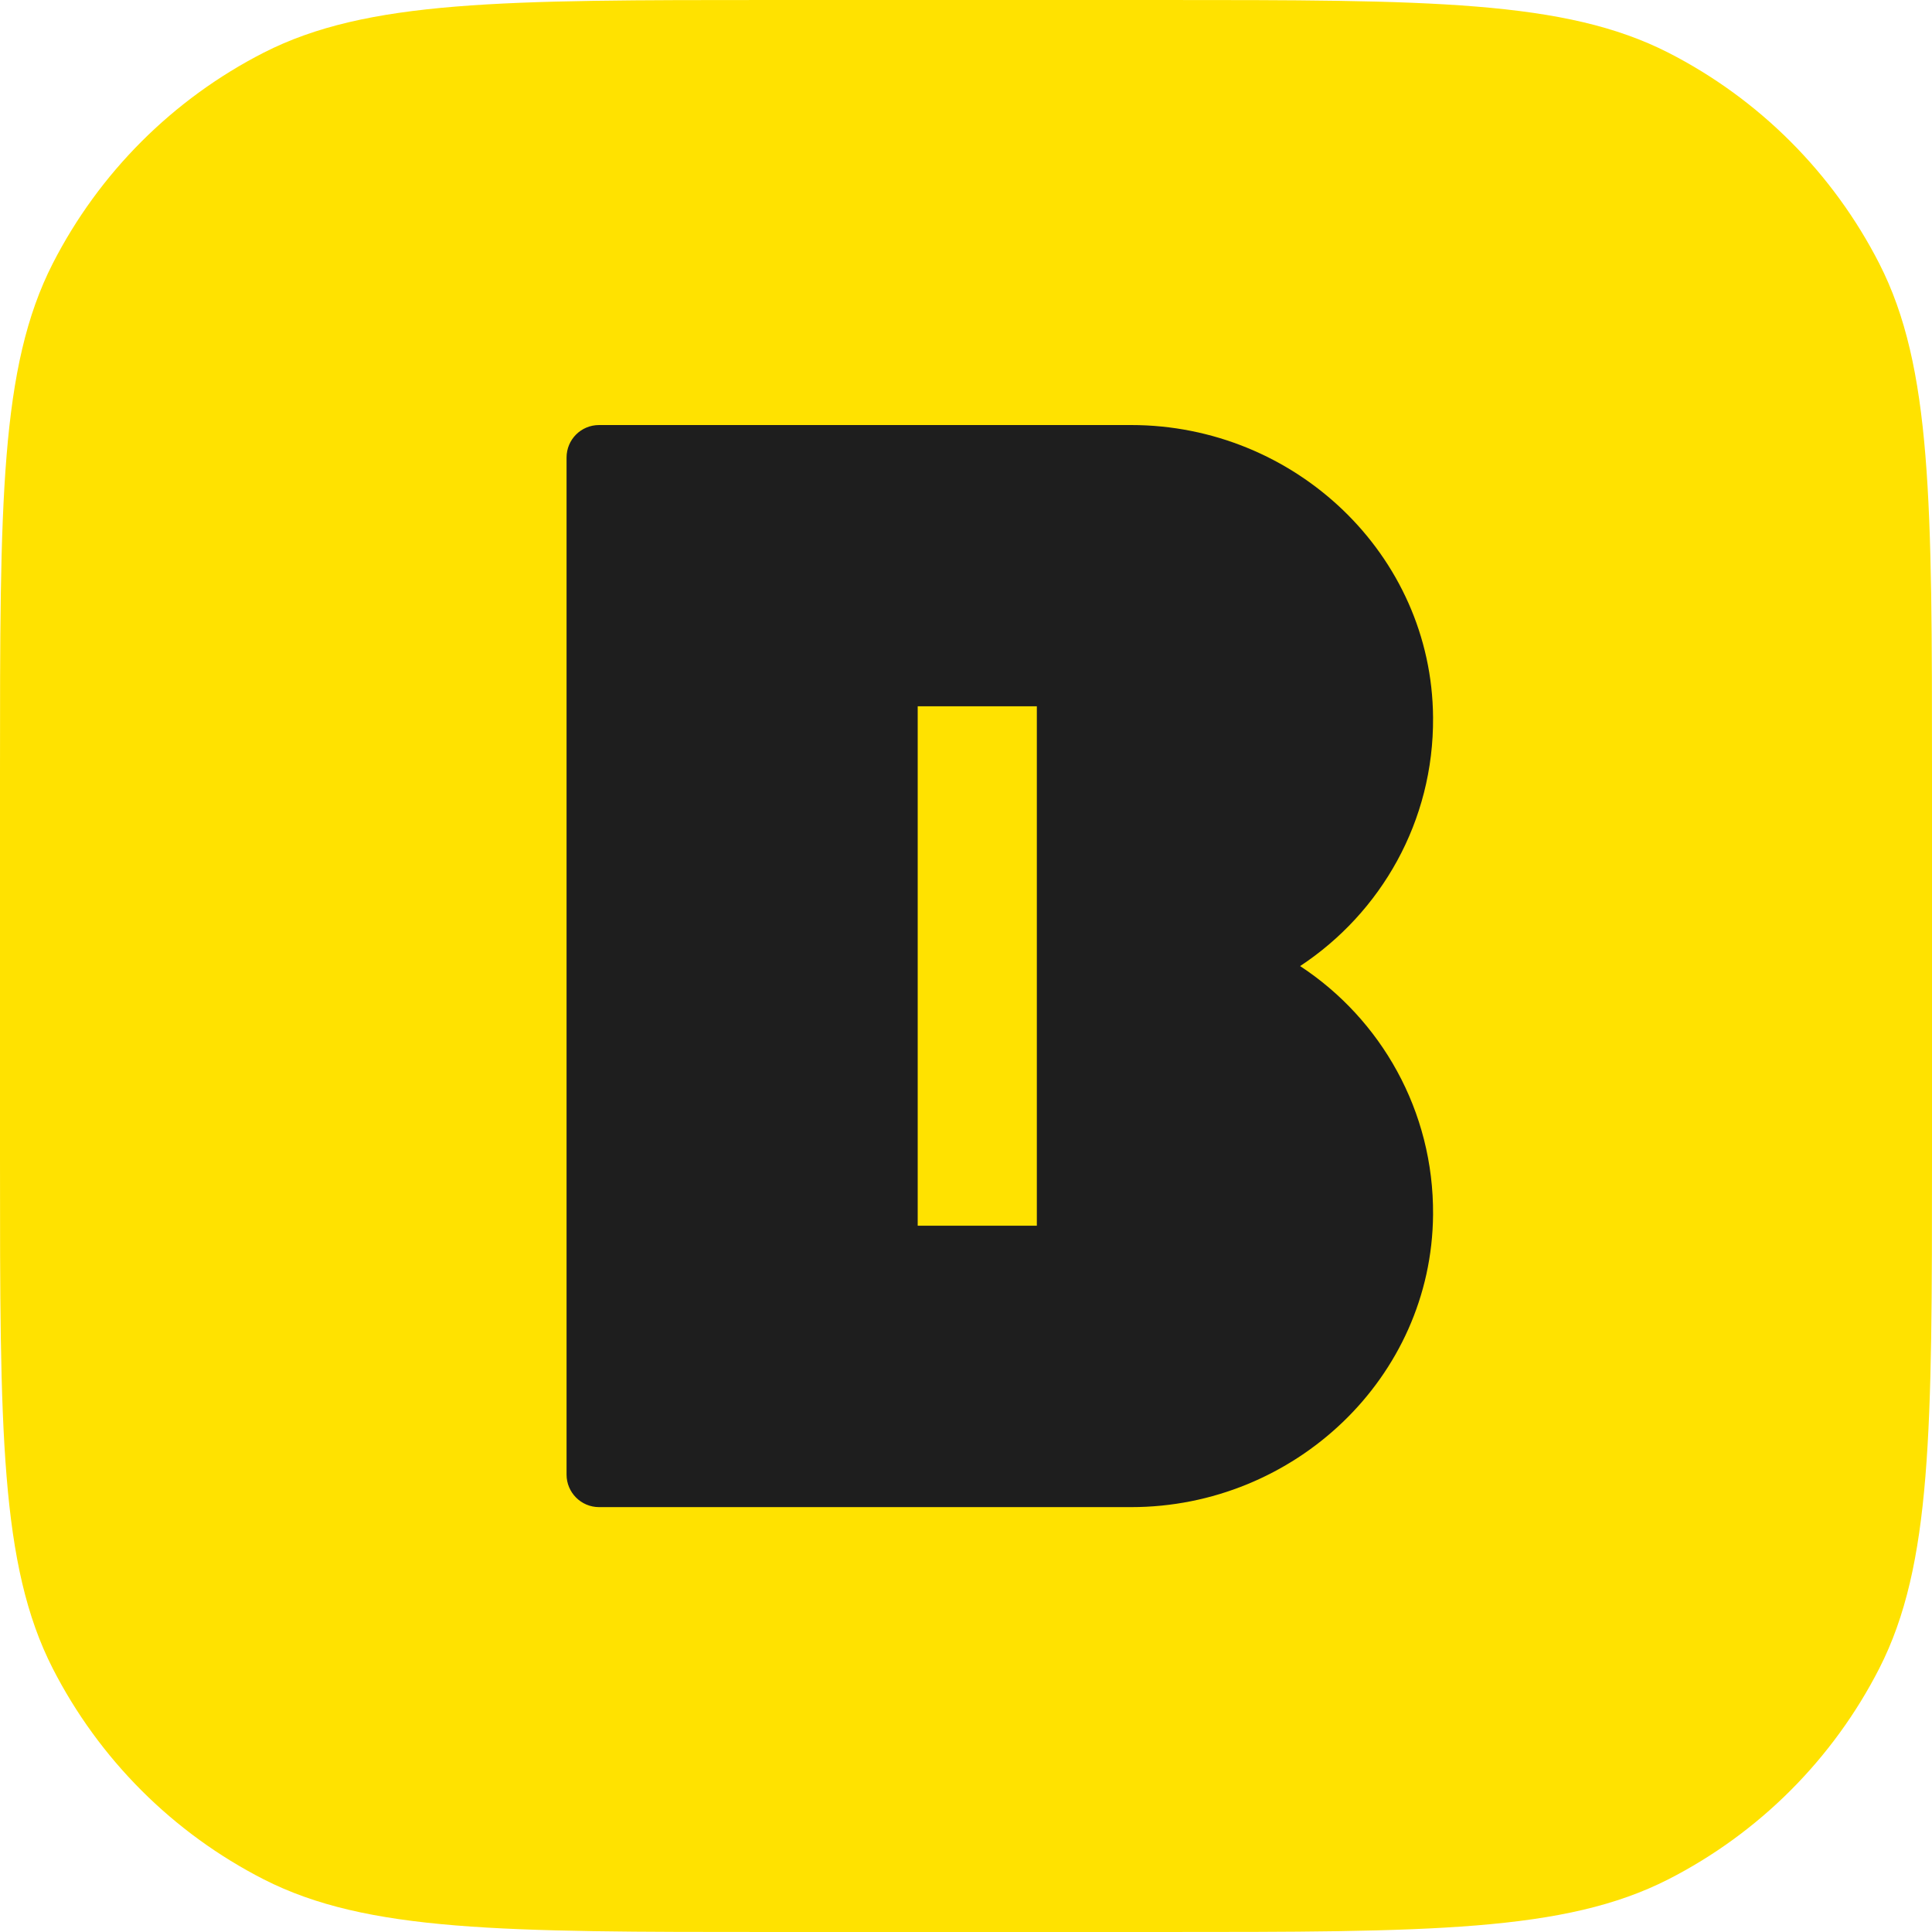 <svg viewBox="0 0 120 120" fill="none" xmlns="http://www.w3.org/2000/svg">
<g clip-path="url(#clip0_777_595)">
<path d="M0 48C0 31.2 0 22.8 3.27 16.38C6.15 10.74 10.74 6.15 16.38 3.27C22.8 0 31.2 0 48 0H72C88.8 0 97.2 0 103.62 3.27C109.26 6.15 113.85 10.74 116.73 16.38C120 22.8 120 31.2 120 48V72C120 88.8 120 97.2 116.73 103.62C113.85 109.26 109.26 113.85 103.62 116.73C97.2 120 88.8 120 72 120H48C31.2 120 22.8 120 16.38 116.73C10.74 113.85 6.15 109.26 3.27 103.62C0 97.2 0 88.8 0 72L0 48Z" fill="#FFE200"></path>
<path d="M64.4 76.13H57V43.87H64.4V76.13ZM80.76 60C85.77 56.69 89.06 51.02 89.01 44.56C88.94 34.43 80.41 26.4 70.26 26.4H37.21C36.09 26.4 35.19 27.3 35.19 28.42V91.59C35.19 92.7 36.09 93.61 37.21 93.61H70.26C80.39 93.61 88.93 85.58 89.01 75.45C89.06 69 85.77 63.3 80.76 60.01V60Z" fill="#1E1E1E"></path>
</g>
<defs>
<clipPath id="clip0_777_595">
<rect width="120" height="120" fill="white"></rect>
</clipPath>
</defs>
</svg>

